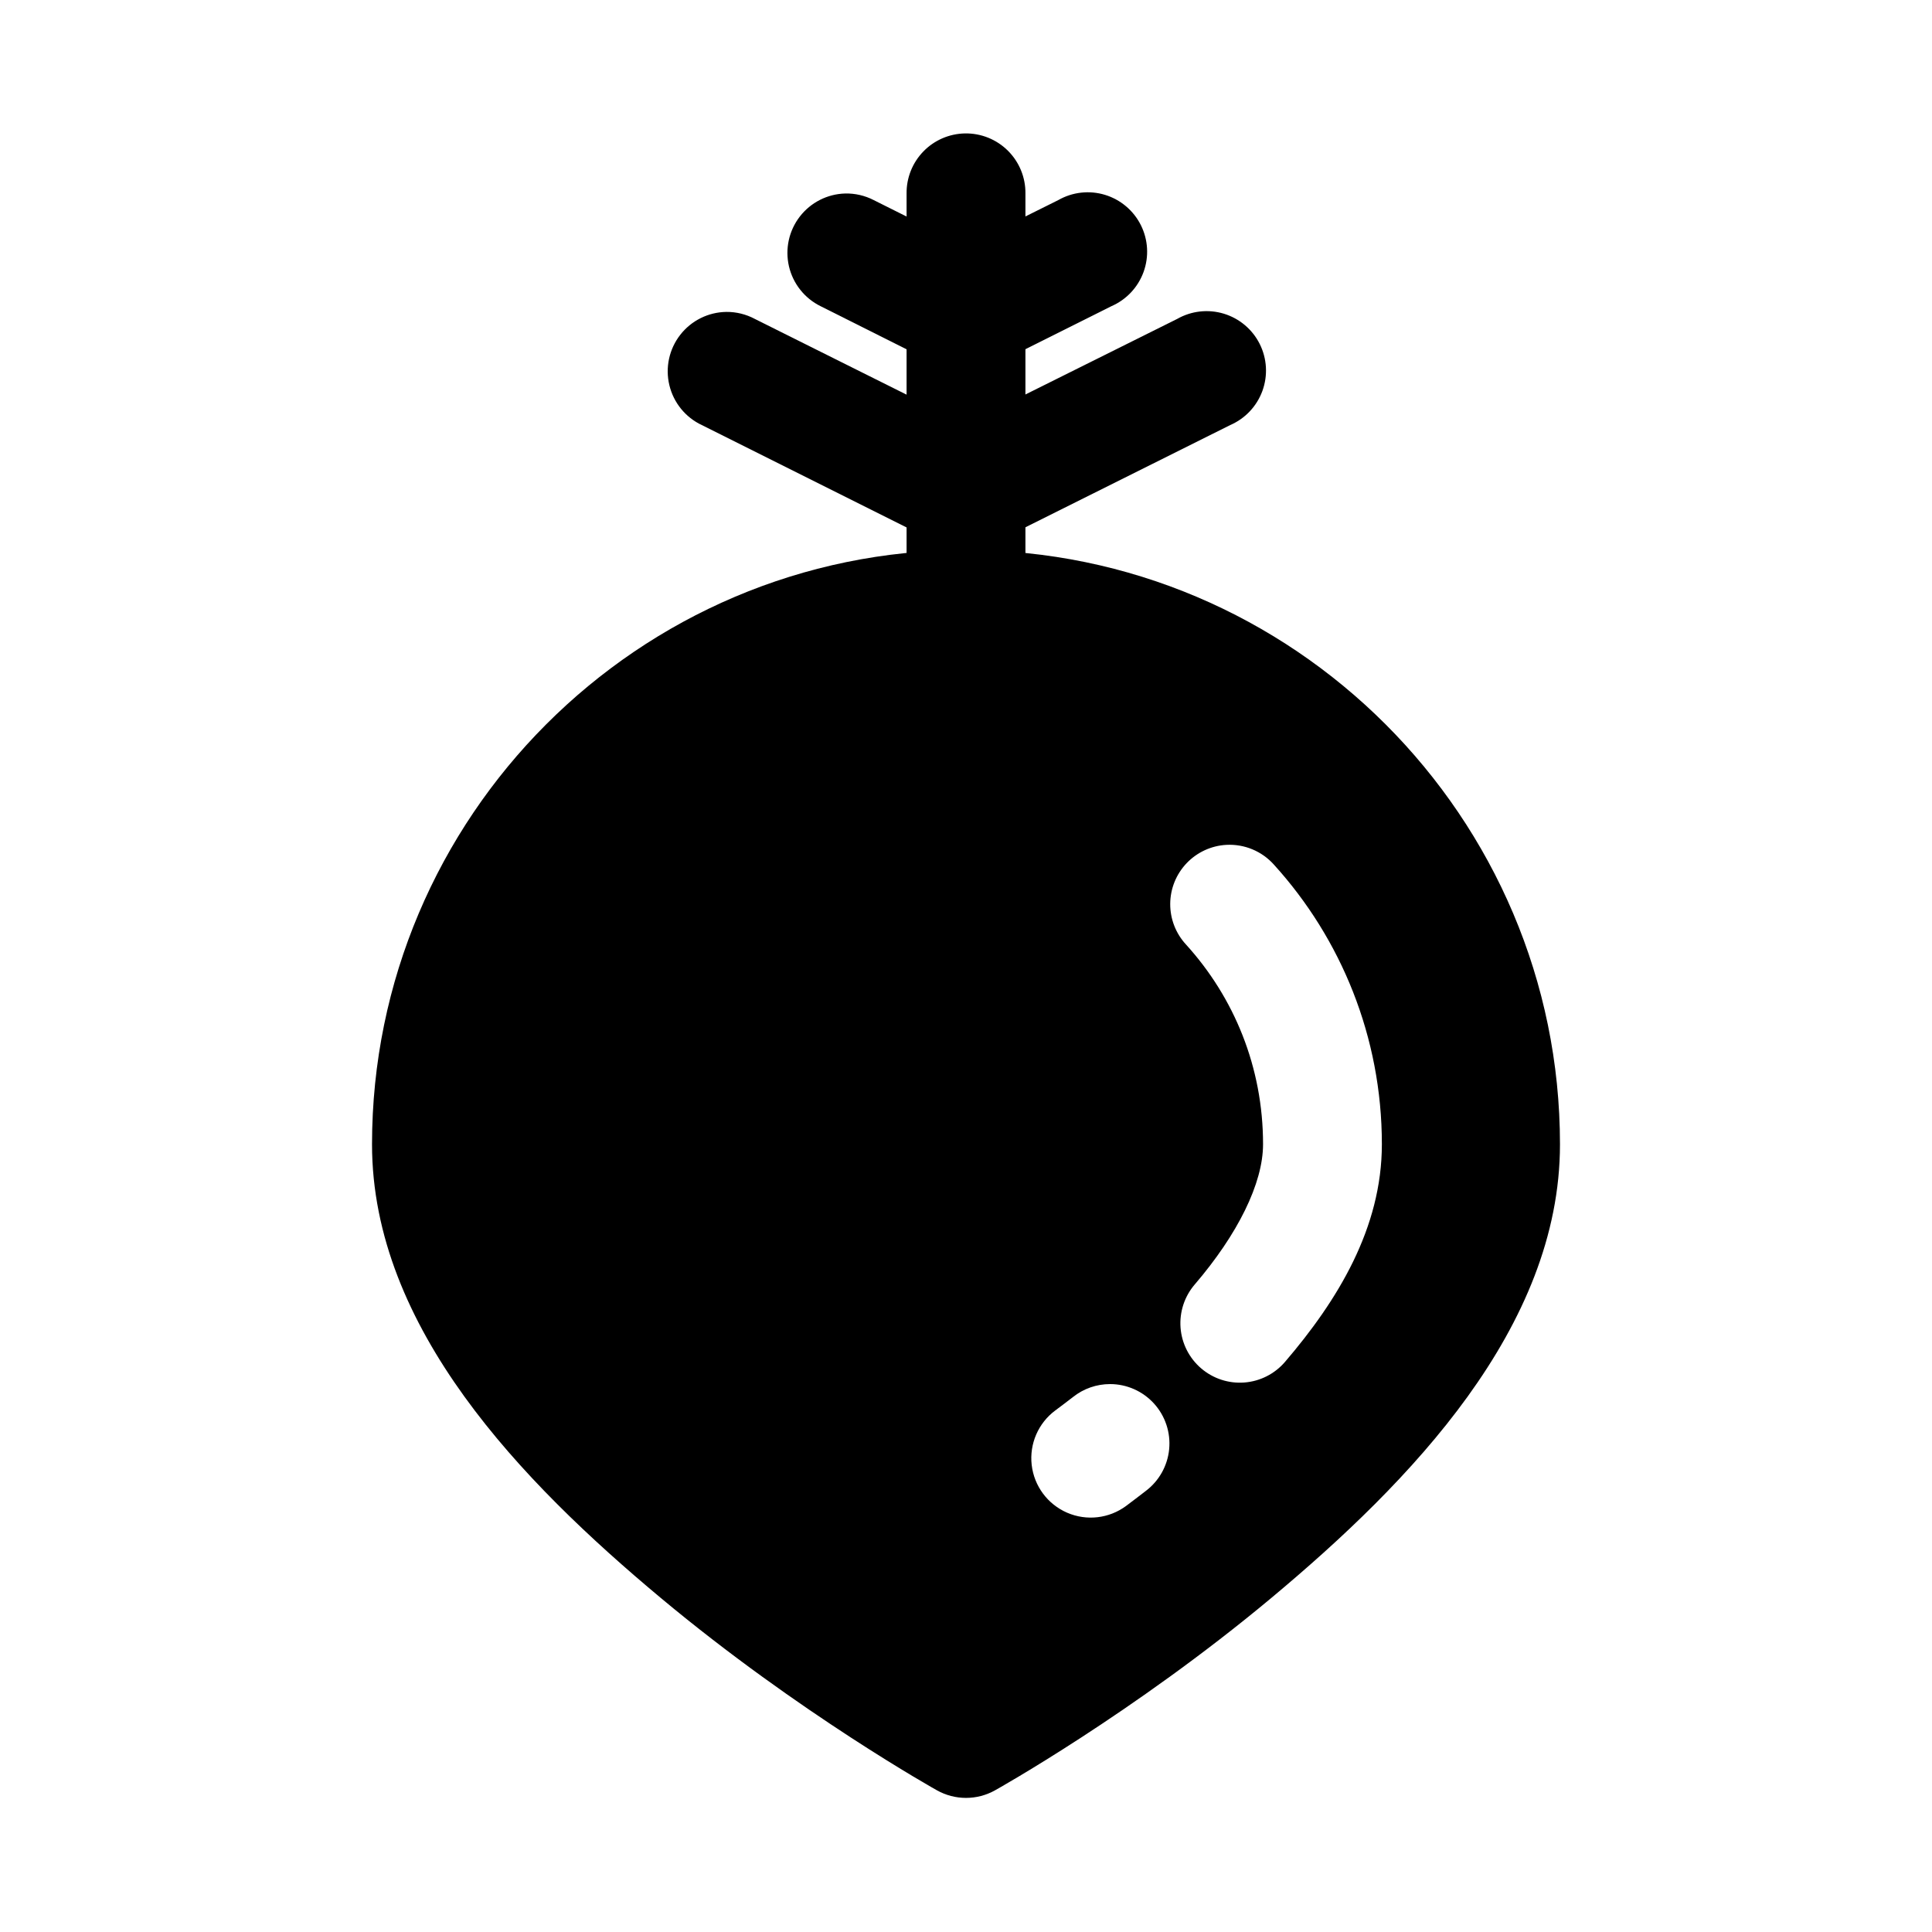 <?xml version="1.0" encoding="UTF-8"?>
<!-- Uploaded to: SVG Repo, www.svgrepo.com, Generator: SVG Repo Mixer Tools -->
<svg fill="#000000" width="800px" height="800px" version="1.1" viewBox="144 144 512 512" xmlns="http://www.w3.org/2000/svg">
 <g>
  <path d="m399.94 289.76c-86.766 0-157.35 70.738-157.35 157.5 0 48.629 39.738 89.5 76.473 120.17 36.738 30.672 73.219 51.012 73.219 51.012 4.793 2.695 10.645 2.695 15.434 0 0 0 36.512-20.34 73.25-51.012 36.734-30.672 76.445-71.543 76.445-120.17 0-86.766-70.707-157.5-157.47-157.5zm69.062 78.137c4.801-0.258 9.457 1.691 12.641 5.289 17.734 19.547 28.566 45.637 28.566 74.047 0 22.23-11.723 41.406-25.676 57.688-2.719 3.172-6.59 5.137-10.758 5.457-4.164 0.32-8.289-1.027-11.461-3.75-3.172-2.719-5.137-6.586-5.457-10.754-0.316-4.168 1.031-8.293 3.75-11.465 11.395-13.293 18.113-26.816 18.113-37.176 0-20.441-7.691-38.898-20.387-52.891-2.731-2.938-4.238-6.805-4.215-10.816 0.023-4.012 1.578-7.859 4.344-10.766 2.766-2.902 6.535-4.644 10.539-4.863zm-30.84 142.9c4.438-0.004 8.668 1.867 11.652 5.148 2.988 3.285 4.449 7.676 4.027 12.09-0.422 4.418-2.688 8.453-6.238 11.113-1.75 1.344-3.469 2.672-5.168 3.934-4.519 3.352-10.484 4.035-15.648 1.797-5.16-2.242-8.738-7.062-9.379-12.656-0.641-5.59 1.75-11.098 6.269-14.449 1.551-1.148 3.121-2.344 4.703-3.566 2.785-2.207 6.231-3.41 9.781-3.41z"/>
  <path d="m399.71 179.36c-4.156 0.078-8.113 1.793-11.008 4.777-2.898 2.984-4.496 6.988-4.449 11.148v110.29c0 5.625 3.004 10.824 7.875 13.637s10.875 2.812 15.746 0c4.875-2.812 7.875-8.012 7.875-13.637v-110.29c0.051-4.258-1.629-8.355-4.652-11.355-3.019-3-7.129-4.648-11.387-4.57z"/>
  <path d="m367.98 195.28c-4.723 0.129-9.137 2.375-12.023 6.117-2.891 3.742-3.941 8.578-2.875 13.184 1.07 4.602 4.148 8.48 8.391 10.566l38.469 19.293 38.586-19.293c3.965-1.723 7.047-5 8.527-9.062 1.477-4.062 1.219-8.555-0.715-12.422-1.934-3.867-5.375-6.769-9.512-8.027-4.137-1.254-8.609-0.754-12.363 1.387l-24.523 12.203-24.406-12.203c-2.336-1.203-4.93-1.801-7.555-1.742z"/>
  <path d="m336.49 226.66c-4.781 0.062-9.277 2.297-12.215 6.07-2.938 3.769-4.004 8.676-2.891 13.328 1.109 4.648 4.269 8.547 8.598 10.586l69.965 34.98 70.082-34.98c3.965-1.723 7.047-5 8.527-9.062 1.477-4.062 1.219-8.555-0.715-12.422-1.934-3.867-5.375-6.769-9.512-8.027-4.137-1.254-8.609-0.754-12.367 1.387l-56.02 27.895-55.902-27.895h0.004c-2.324-1.242-4.922-1.883-7.555-1.859z"/>
 </g>
</svg>